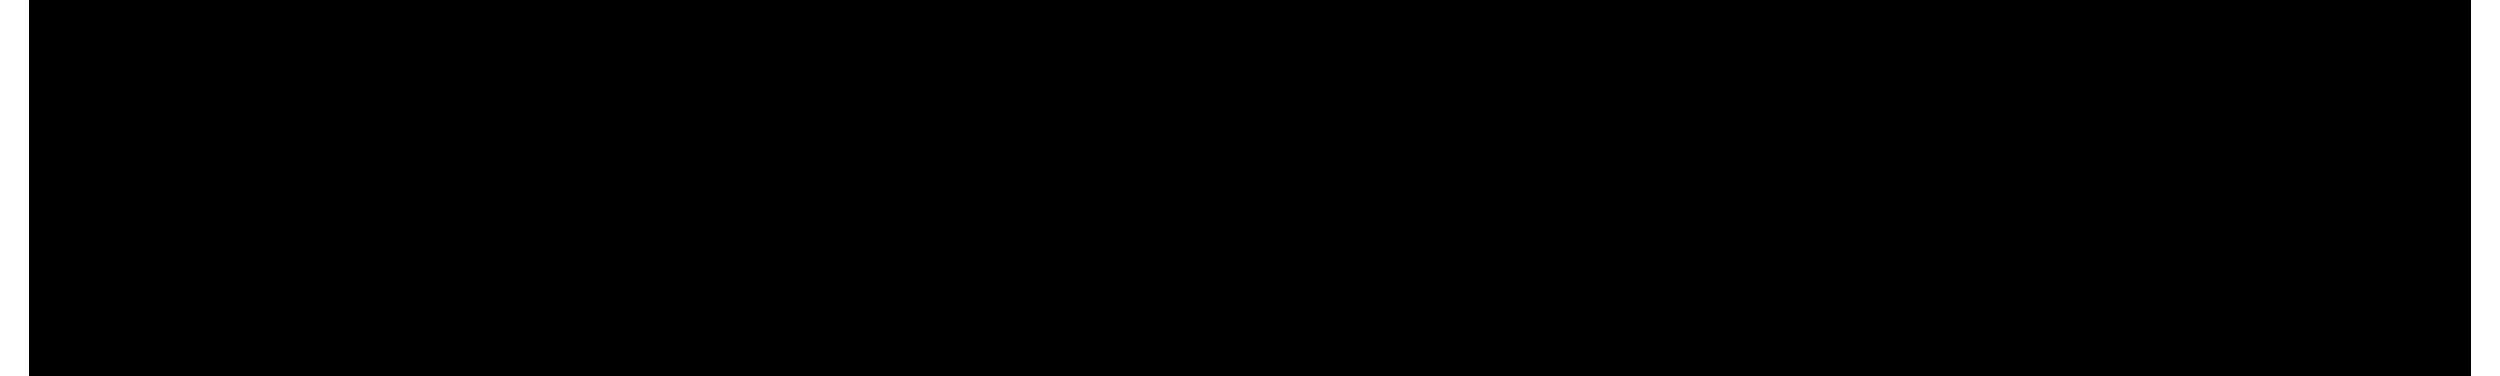 <?xml version="1.0" encoding="UTF-8"?>
<!DOCTYPE svg PUBLIC '-//W3C//DTD SVG 1.0//EN'
          'http://www.w3.org/TR/2001/REC-SVG-20010904/DTD/svg10.dtd'>
<svg height="17" stroke="#000" stroke-linecap="square" stroke-miterlimit="10" viewBox="0 0 113.2 17.44" width="113" xmlns="http://www.w3.org/2000/svg" xmlns:xlink="http://www.w3.org/1999/xlink"
><defs
  ><clipPath id="a"
    ><path d="M0 0V17.44H113.2V0Z"
    /></clipPath
    ><clipPath clip-path="url(#a)" id="b"
    ><path d="M-113.92 359.6h612v-792h-612Zm0 0"
    /></clipPath
    ><clipPath clip-path="url(#b)" id="c"
    ><path d="M-1.12-3.76V191.72H129.32V-3.76Zm0 0"
    /></clipPath
  ></defs
  ><g
  ><g stroke="none"
    ><path clip-path="url(#c)" d="M7.76 5.12L7.64 5H6.92l-.12.12.12 2.4c0 0 0 .12.12.12l.24.12H7.4l.12-.12h.12V7.52l.12-2.4Zm-1.8 0L5.84 5H5v.12l.12 2.4c0 0 0 .12 0 .12h.12l.12.12H5.6l.24-.24.12-2.4Zm0 0"
      /><path clip-path="url(#c)" d="M14 9.68l-.12-.36-.36-.48-.48-.24.36-.36.24-.36.12-.48V6.68l-.36-.6-.72-.36c-.6-.12-.96-.12-1.32-.12H9.68c-.12 0-.24 0-.36 0l-.12.24v6c0 .12 0 .24.12.36l.24.12h1.92c.24 0 .48-.12.72-.12l.36-.12.6-.12.48-.36.36-.48.12-.6V9.8ZM12.44 7.76L12.32 8l-.36.24-.36.12H10.52V6.56h1.2l.36.12.24.24.12.36v.36Zm.12 2.88l-.12.24-.24.24-.48.12h-1.2V9.32h1.32l.48.12.24.24.12.48v.36Zm0 0"
      /><path clip-path="url(#c)" d="M19.4 7.52l-.12-.12H18.2l-.12.12v3c-.12.24-.36.48-.48.6l-.36.24-.72-.24-.12-.24-.12-.48V7.52c0 0 0 0 0 0l-.12-.12H15.08l-.12.12v2.76c0 .36 0 .72.12.96l.12.36.48.48.72.36.84-.12c.48-.24.84-.48 1.08-.72v.6h.24l.24.12h.24l.24-.12h.12V7.52Zm0 0"
      /><path clip-path="url(#c)" d="M23.84 10.28l-.24-.24-.24-.36-.48-.24-.36-.12-.48-.12-.48-.48.12-.24V8.36l.24-.12h.72l.36.12.48.24h.12V7.52h-.12l-.24-.12-.36-.12h-1.2l-.6.24-.48.36-.24.6.12.6.12.48.36.36.36.12.48.24.36.12.24.12.12.24v.36l-.24.24-.36.12-.36-.12-.48-.12-.24-.12h-.36v.12l-.12.24.12.36v.24l.12.12h.24l.96.24.72-.12.6-.24.48-.36.24-.6V10.4Zm0 0"
      /><path clip-path="url(#c)" d="M26.12 7.52L26 7.4H24.92l-.12.12v4.56c0 0 0 0 0 .12h.24l.36.12h.36L26 12.2h.12V7.52ZM26 5.48l-.24-.12h-.84l-.24.36.12.72.36.24.72-.12.24-.36V5.6Zm0 0"
      /><path clip-path="url(#c)" d="M31.88 9.2V8.6L31.64 8l-.48-.48-.6-.24H29.6c-.48.36-.72.48-.96.84v-.6h-.12V7.4H27.44v4.68c0 0 0 0 0 .12h.24l.36.12h.36l.24-.12h.12V8.96c.24-.12.36-.36.48-.48l.36-.12h.48l.24.12.24.72v2.88c0 0 0 0 0 .12h.24l.36.12h.36l.24-.12h.12v-3Zm0 0"
      /><path clip-path="url(#c)" d="M37.4 9.44v-.6l-.24-.72-.6-.6c-.6-.24-.96-.24-1.32-.24h-.72l-.84.48c-.36.36-.48.72-.6.96l-.24.72c0 .84.12 1.2.24 1.56l.24.6.6.48c.72.24 1.08.36 1.44.36l.48-.12h.48l.48-.12.24-.24h.12v-.84h-.24l-.24.12-.96.24-.72-.12-.36-.12-.36-.36-.12-.6 2.88-.12c.12 0 .24-.12.24-.12l.12-.24V9.44Zm-3.24-.12l.24-.72.24-.24.48-.12h.72l.36.72-2.04.36Zm0 0"
      /><path clip-path="url(#c)" d="M41.48 10.28l-.12-.24L41 9.68l-.36-.24-.48-.12-.36-.12-.36-.24-.12-.24V8.48l.12-.12.24-.12h.72l.36.12.48.24.12-.12V7.64l-.12-.12h-.12l-.24-.12-.36-.12H39.44l-.6.24-.48.36-.24.6v.6l.24.48.36.36.36.12.36.24.72.24.12.24v.36l-.12.12-.48.24-.48-.12-.72-.24h-.24l-.12.12v.6l.12.24.12.12h.24l.36.12.48.12.72-.12.72-.24.48-.36.24-.6V10.4Zm0 0"
      /><path clip-path="url(#c)" d="M45.68 10.28l-.12-.24-.36-.36-.36-.24-.48-.12L44 9.2l-.48-.48V8.48l.12-.12.24-.12h.72l.36.12.48.24.12-.12V7.64l-.12-.12h-.12l-.48-.24h-1.2c-.48.12-.6.24-.84.36l-.24.24-.24.6v.6l.24.48.36.36.36.12.36.24.48.12.24.12.12.24v.36l-.12.12-.48.24-.48-.12-.36-.12-.24-.12h-.36l-.12.12v.6l.12.24.12.12h.24l.36.12.48.12.72-.12.72-.24.48-.36.24-.6V10.4Zm0 0"
      /><path clip-path="url(#c)" d="M53.72 10.88v-.12l-.12-.12h-.12l-.36.12-.36.24-.6.24-.72-.12-.6-.24-.36-.6c-.24-.6-.24-.96-.24-1.32V8.24l.36-.84.48-.48.6-.24h.72l.48.12.36.24.24.24h.12l.12-.12V6.08l-.24-.24-.36-.24-.48-.12h-.6c-.6 0-.96 0-1.44.24l-.6.36c-.6.6-.84.96-.96 1.44l-.24.96c0 1.08.12 1.56.24 2.04l.36.72c.48.6.72.84 1.2.96l.72.24.96-.12.48-.12.72-.36.12-.24h.12v-.72Zm0 0"
      /><path clip-path="url(#c)" d="M59.24 8.72L59 8.12l-.72-.6c-.6-.24-.96-.24-1.32-.24h-.84c-.6.24-.84.48-1.08.72l-.36.48-.24.96c0 .84 0 1.2.12 1.44l.24.6.72.6c.6.24.96.36 1.32.36l.84-.12c.6-.24.84-.48 1.08-.6l.36-.6c.24-.6.24-.96.24-1.32V8.96ZM57.92 10.4l-.12.36-.24.36-.48.24-.6-.12-.36-.24-.24-.36-.12-.6V9.32L56 8.84l.24-.36.48-.12h.6l.36.24.24.48.12.48v.72Zm0 0"
      /><path clip-path="url(#c)" d="M67.64 9.2V8.6L67.4 8l-.36-.48-.72-.24h-.6l-.36.12-.36.24-.48.24h-.24l-.24-.36-.36-.24h-1.2c-.48.36-.84.48-1.08.84V7.4H60.32v4.68c0 0 0 0 0 .12h.24l.24.12h.36l.24-.12h.24V8.96c.12-.12.36-.36.48-.48l.36-.12h.36l.24.12.24.72v2.88c0 0 0 0 0 .12h.24l.24.12h.36l.24-.12h.24V8.96c.12-.12.36-.36.48-.48l.36-.12h.36l.24.12.24.72v2.88c0 0 0 0 0 .12h.24l.24.12h.36l.24-.12h.24v-3Zm0 0"
      /><path clip-path="url(#c)" d="M73.52 8.84l-.24-.6-.48-.72-.72-.24h-.96l-.72.48-.12-2.52c0 0 0 0 0 0l-.12-.12h-1.2v6.96c0 0 0 0 0 .12h.24l.24.12h.24l.24-.12h.12v-.6l.6.6.36.12.48.12.72-.12.72-.36.48-.84c.12-.6.24-.96.24-1.32V9.08ZM72.2 10.4v.36l-.36.36-.36.24-.48-.12-.6-.48-.12-1.68c.12-.12.24-.24.24-.36l.24-.24.24-.12h.72l.36.24.12.48.12.6v.48Zm0 0"
      /><path clip-path="url(#c)" d="M75.8 7.52l-.12-.12h-1.2v4.68c0 0 0 0 0 .12h.24l.24.12h.36l.24-.12h.12l.12-.12V7.52Zm-.12-2.04l-.36-.12H74.6l-.24.36v.72l.36.24.84-.12.24-.36-.12-.6Zm0 0"
      /><path clip-path="url(#c)" d="M81.56 9.2V8.6L81.32 8l-.48-.48-.72-.24h-.84c-.6.36-.84.48-1.08.84V7.4H77.12v4.68c0 0 0 0 0 .12h.24l.24.12h.36l.24-.12h.12l.12-.12V8.96c.12-.12.36-.36.48-.48l.36-.12h.36l.36.12.24.72v2.88c0 0 0 0 0 .12h.24l.24.12h.36l.24-.12h.12l.12-.12V9.2Zm0 0"
      /><path clip-path="url(#c)" d="M86.72 9.08v-.6l-.36-.72-.48-.36-.84-.12h-.72l-.6.12-.48.12-.36.24-.12.12v.6l.24.24.12-.12.24-.12.96-.24h.48l.36.12.24.48v.48H84.2c-.6.12-.84.24-1.08.36l-.36.24-.24.72v.72l.36.48.48.36.6.24.72-.12.72-.36.24.12v.12h.12l.24.12h.48l.24-.24v-3Zm-1.32 1.8l-.24.36-.48.24-.6-.12-.24-.36v-.36l.12-.24.36-.24H85.4v.72Zm0 0"
      /><path clip-path="url(#c)" d="M89.36 7.4V6.32l-.12-.12h-1.2V7.4h-.72v.84l.12.24h.6v2.28c0 .24 0 .48.12.72l.12.36.36.36.6.24h.48l.24-.12h.24l.24-.12v-.12l.12-.24v-.48l-.12-.12h-.36l-.12.12-.48-.12-.12-.48V8.48H91.4v3.6c0 0 0 0 0 .12h.24l.24.12h.36l.24-.12h.12l.12-.12V7.76c0-.12 0-.24-.12-.36H89.36Zm3.36-1.92l-.36-.12h-.72l-.24.36v.72l.36.24.84-.12.24-.36-.12-.6Zm0 0"
      /><path clip-path="url(#c)" d="M98.48 8.72l-.24-.6-.6-.6c-.6-.24-.96-.24-1.32-.24h-.84c-.6.24-.84.48-1.08.72l-.36.48-.24.96c0 .84 0 1.2.12 1.44l.24.6.6.6c.6.24.96.36 1.44.36l.72-.12.96-.48c.36-.36.6-.72.6-.96l.24-.72c0-.84-.12-1.2-.24-1.44Zm-1.2 1.68l-.12.36-.24.36-.48.24-.6-.12-.48-.24-.24-.36V9.32l.12-.48.36-.36.48-.12h.6l.36.24.24.48.12.48v.72Zm0 0"
      /><path clip-path="url(#c)" d="M104.12 9.2L103.88 8c-.36-.36-.48-.48-.72-.6l-.48-.12h-.84c-.6.36-.84.48-1.08.84v-.6l-.12-.12h-.96v4.68c0 0 0 0 0 .12h.24l.24.12h.36l.24-.12h.12l.12-.12V8.96c.12-.12.36-.36.48-.48l.36-.12h.36l.36.12.24.72v2.88c0 0 0 0 0 .12h.24l.24.12h.36l.24-.12H104l.12-.12V9.2Zm0 0"
      /><path clip-path="url(#c)" d="M108.2 5.12L108.08 5h-.72v.12l.12 2.4c0 0 0 .12 0 .12h.12l.12.12h.12l.12-.12h.12V7.52l.12-2.4Zm-1.8 0L106.28 5h-.72l-.12.12.12 2.4c0 0 0 .12.12.12l.24.12h.12l.12-.12h.12V7.52l.12-2.4Zm0 0"
    /></g
  ></g
></svg
>
